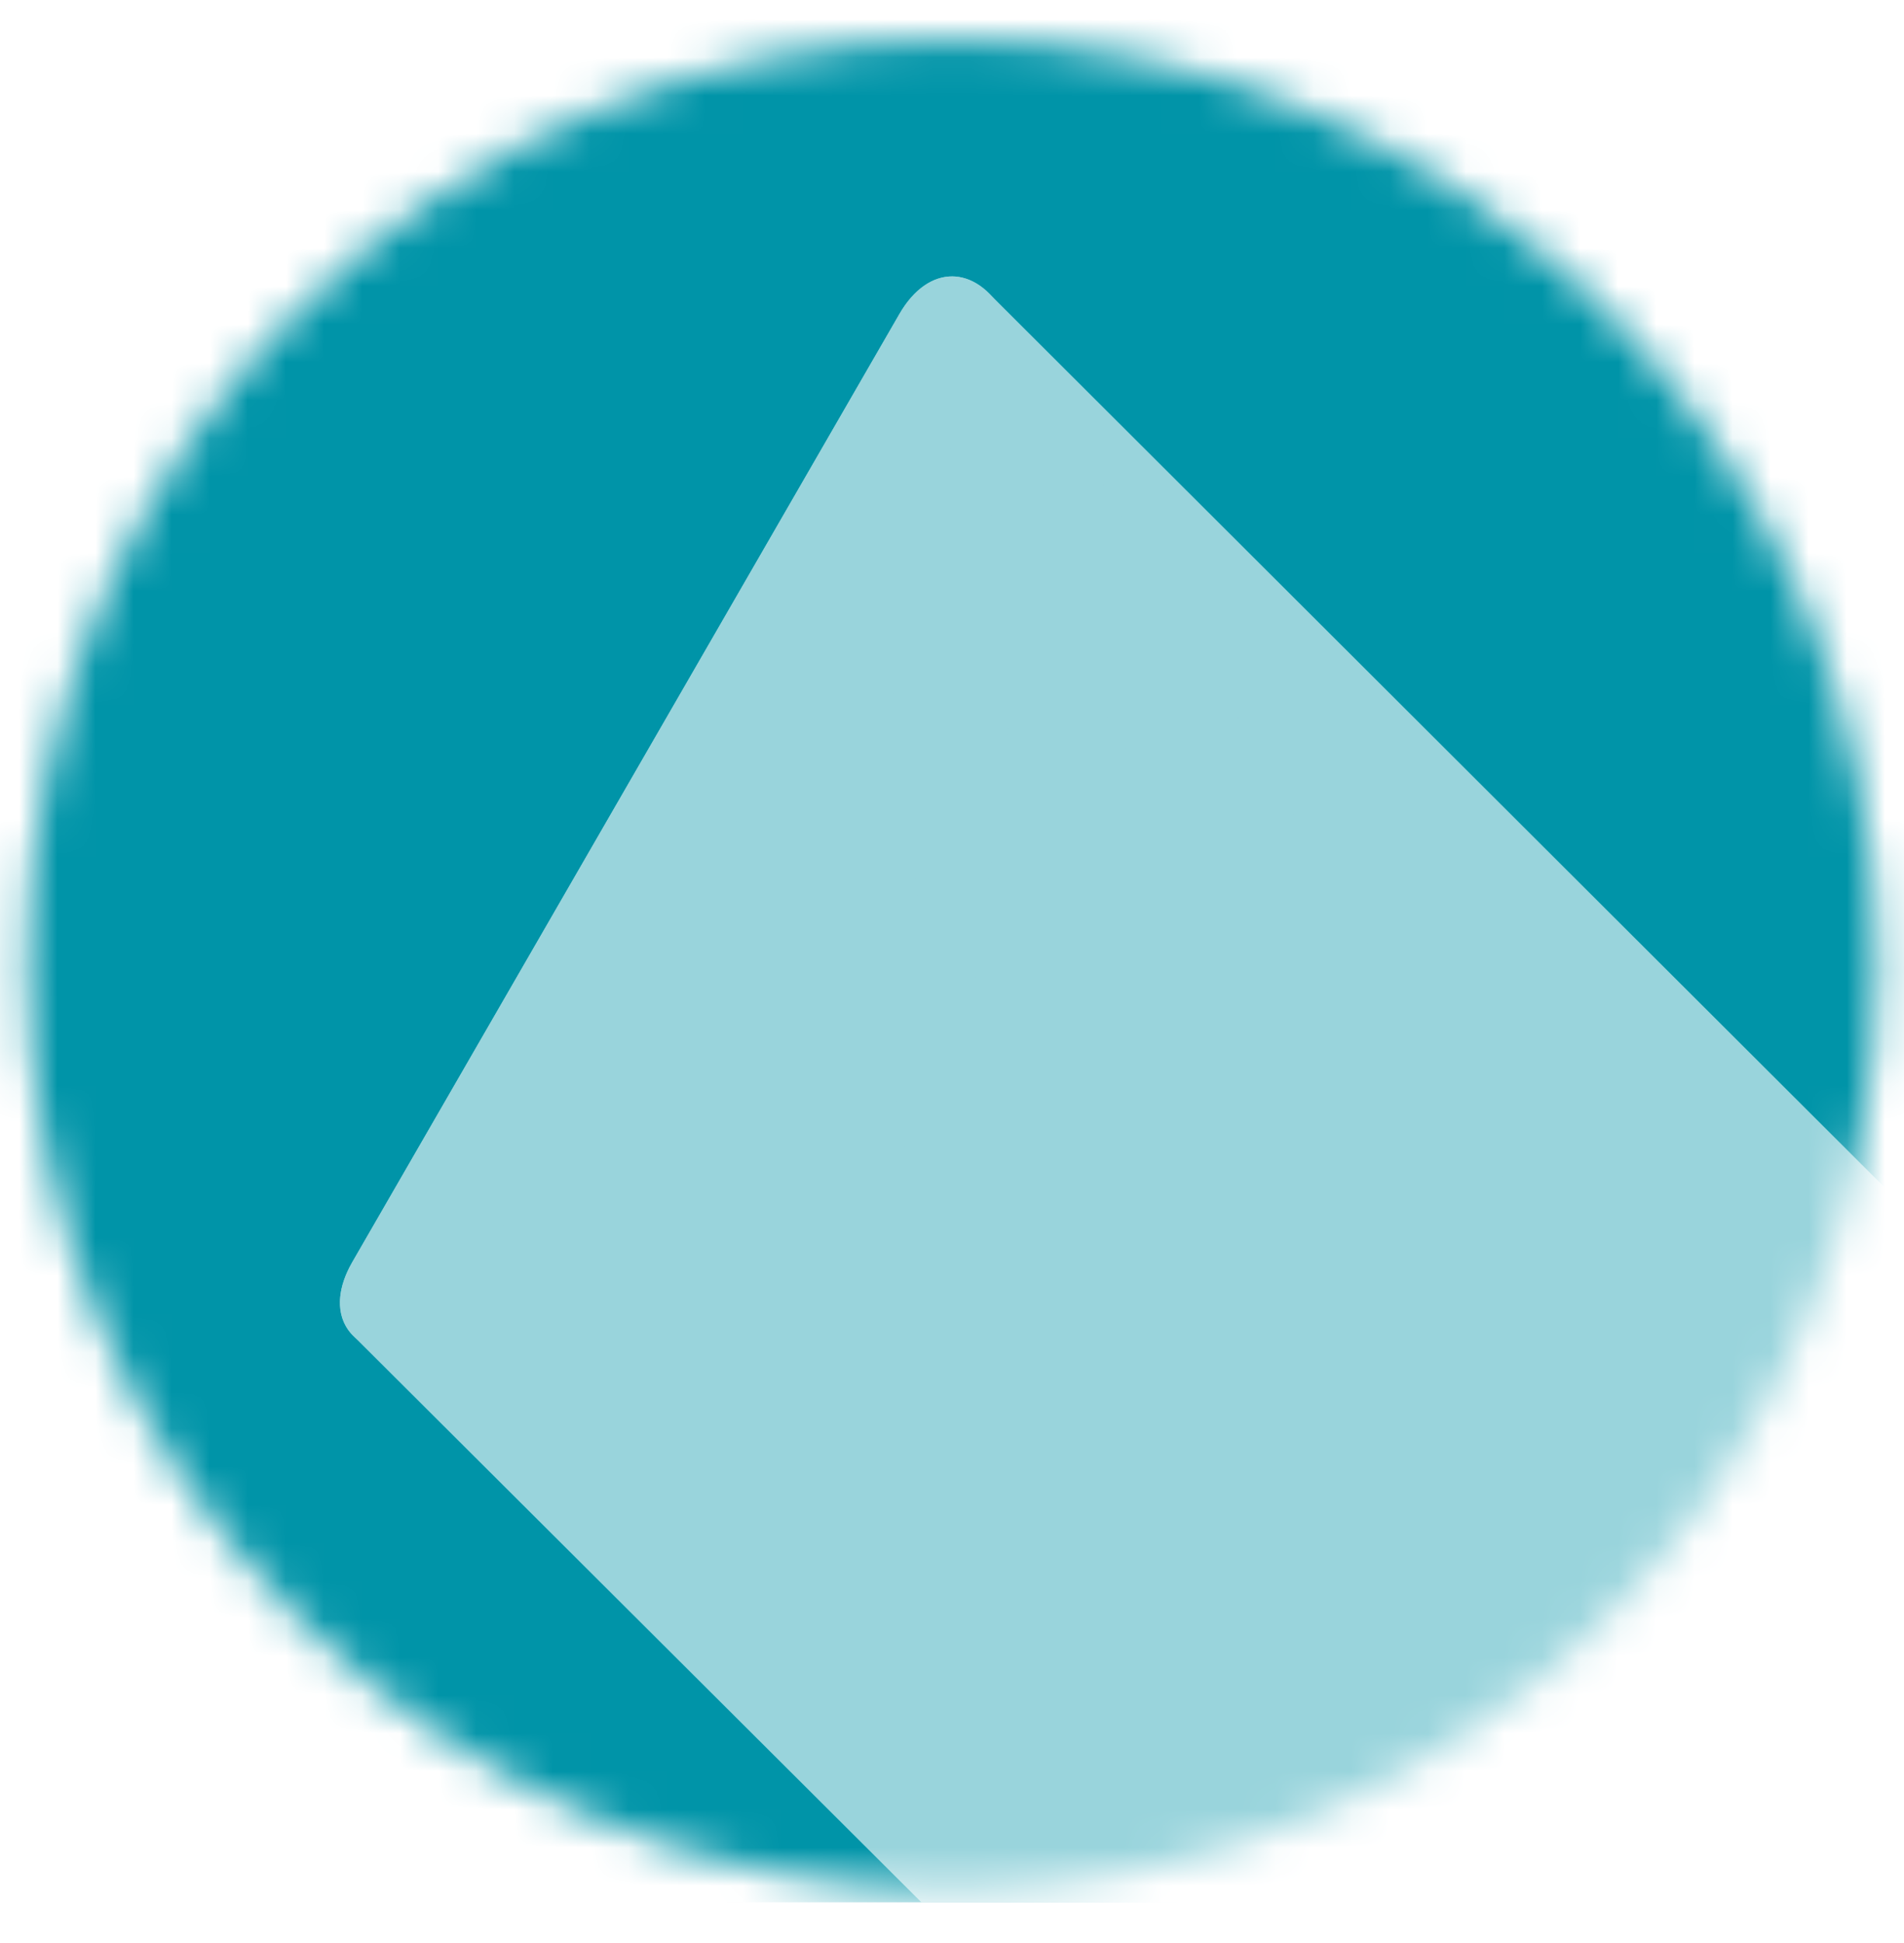 <svg width="50" height="51" viewBox="0 0 50 51" fill="none" xmlns="http://www.w3.org/2000/svg">
<mask id="mask0_1298_2527" style="mask-type:luminance" maskUnits="userSpaceOnUse" x="0" y="1" width="50" height="49">
<path d="M25.001 49.604C38.416 49.604 49.291 38.729 49.291 25.315C49.291 11.9 38.416 1.025 25.001 1.025C11.587 1.025 0.712 11.9 0.712 25.315C0.712 38.729 11.587 49.604 25.001 49.604Z" fill="white"/>
</mask>
<g mask="url(#mask0_1298_2527)">
<path d="M52.175 -4.415H-2.173V49.933H52.175V-4.415Z" fill="#0094A8"/>
<g style="mix-blend-mode:multiply">
<path d="M52.175 49.933V33.845L26.015 7.744C25.264 6.955 24.267 7.121 23.619 8.241L9.251 33.129C8.783 33.939 8.84 34.658 9.306 35.091L24.197 49.934H52.175V49.933Z" fill="#99D4DC"/>
</g>
<path d="M40.751 33.129L26.382 8.242C25.623 6.926 24.379 6.926 23.62 8.242L9.251 33.129C8.491 34.445 9.113 35.521 10.632 35.521H39.37C40.889 35.521 41.51 34.445 40.75 33.129H40.751ZM12.973 32.575L25.001 11.742L37.029 32.575H12.974H12.973Z" fill="#99D4DC"/>
<path d="M24.071 23.347C23.891 22.05 23.745 20.957 23.636 20.067C23.526 19.177 23.472 18.528 23.472 18.122C23.472 17.716 23.61 17.367 23.888 17.077C24.165 16.787 24.536 16.642 25 16.642C25.465 16.642 25.835 16.787 26.113 17.077C26.39 17.367 26.529 17.716 26.529 18.122C26.529 18.528 26.474 19.177 26.365 20.067C26.255 20.957 26.11 22.05 25.929 23.347C25.748 24.643 25.613 25.711 25.523 26.549H24.478C24.387 25.711 24.252 24.643 24.071 23.347ZM23.946 30.332C23.655 30.042 23.511 29.691 23.511 29.278C23.511 28.865 23.656 28.514 23.946 28.223C24.236 27.933 24.587 27.788 25 27.788C25.413 27.788 25.765 27.933 26.055 28.223C26.345 28.514 26.49 28.866 26.49 29.278C26.49 29.69 26.345 30.043 26.055 30.332C25.765 30.623 25.413 30.768 25 30.768C24.588 30.768 24.236 30.622 23.946 30.332Z" fill="#99D4DC"/>
</g>
</svg>
